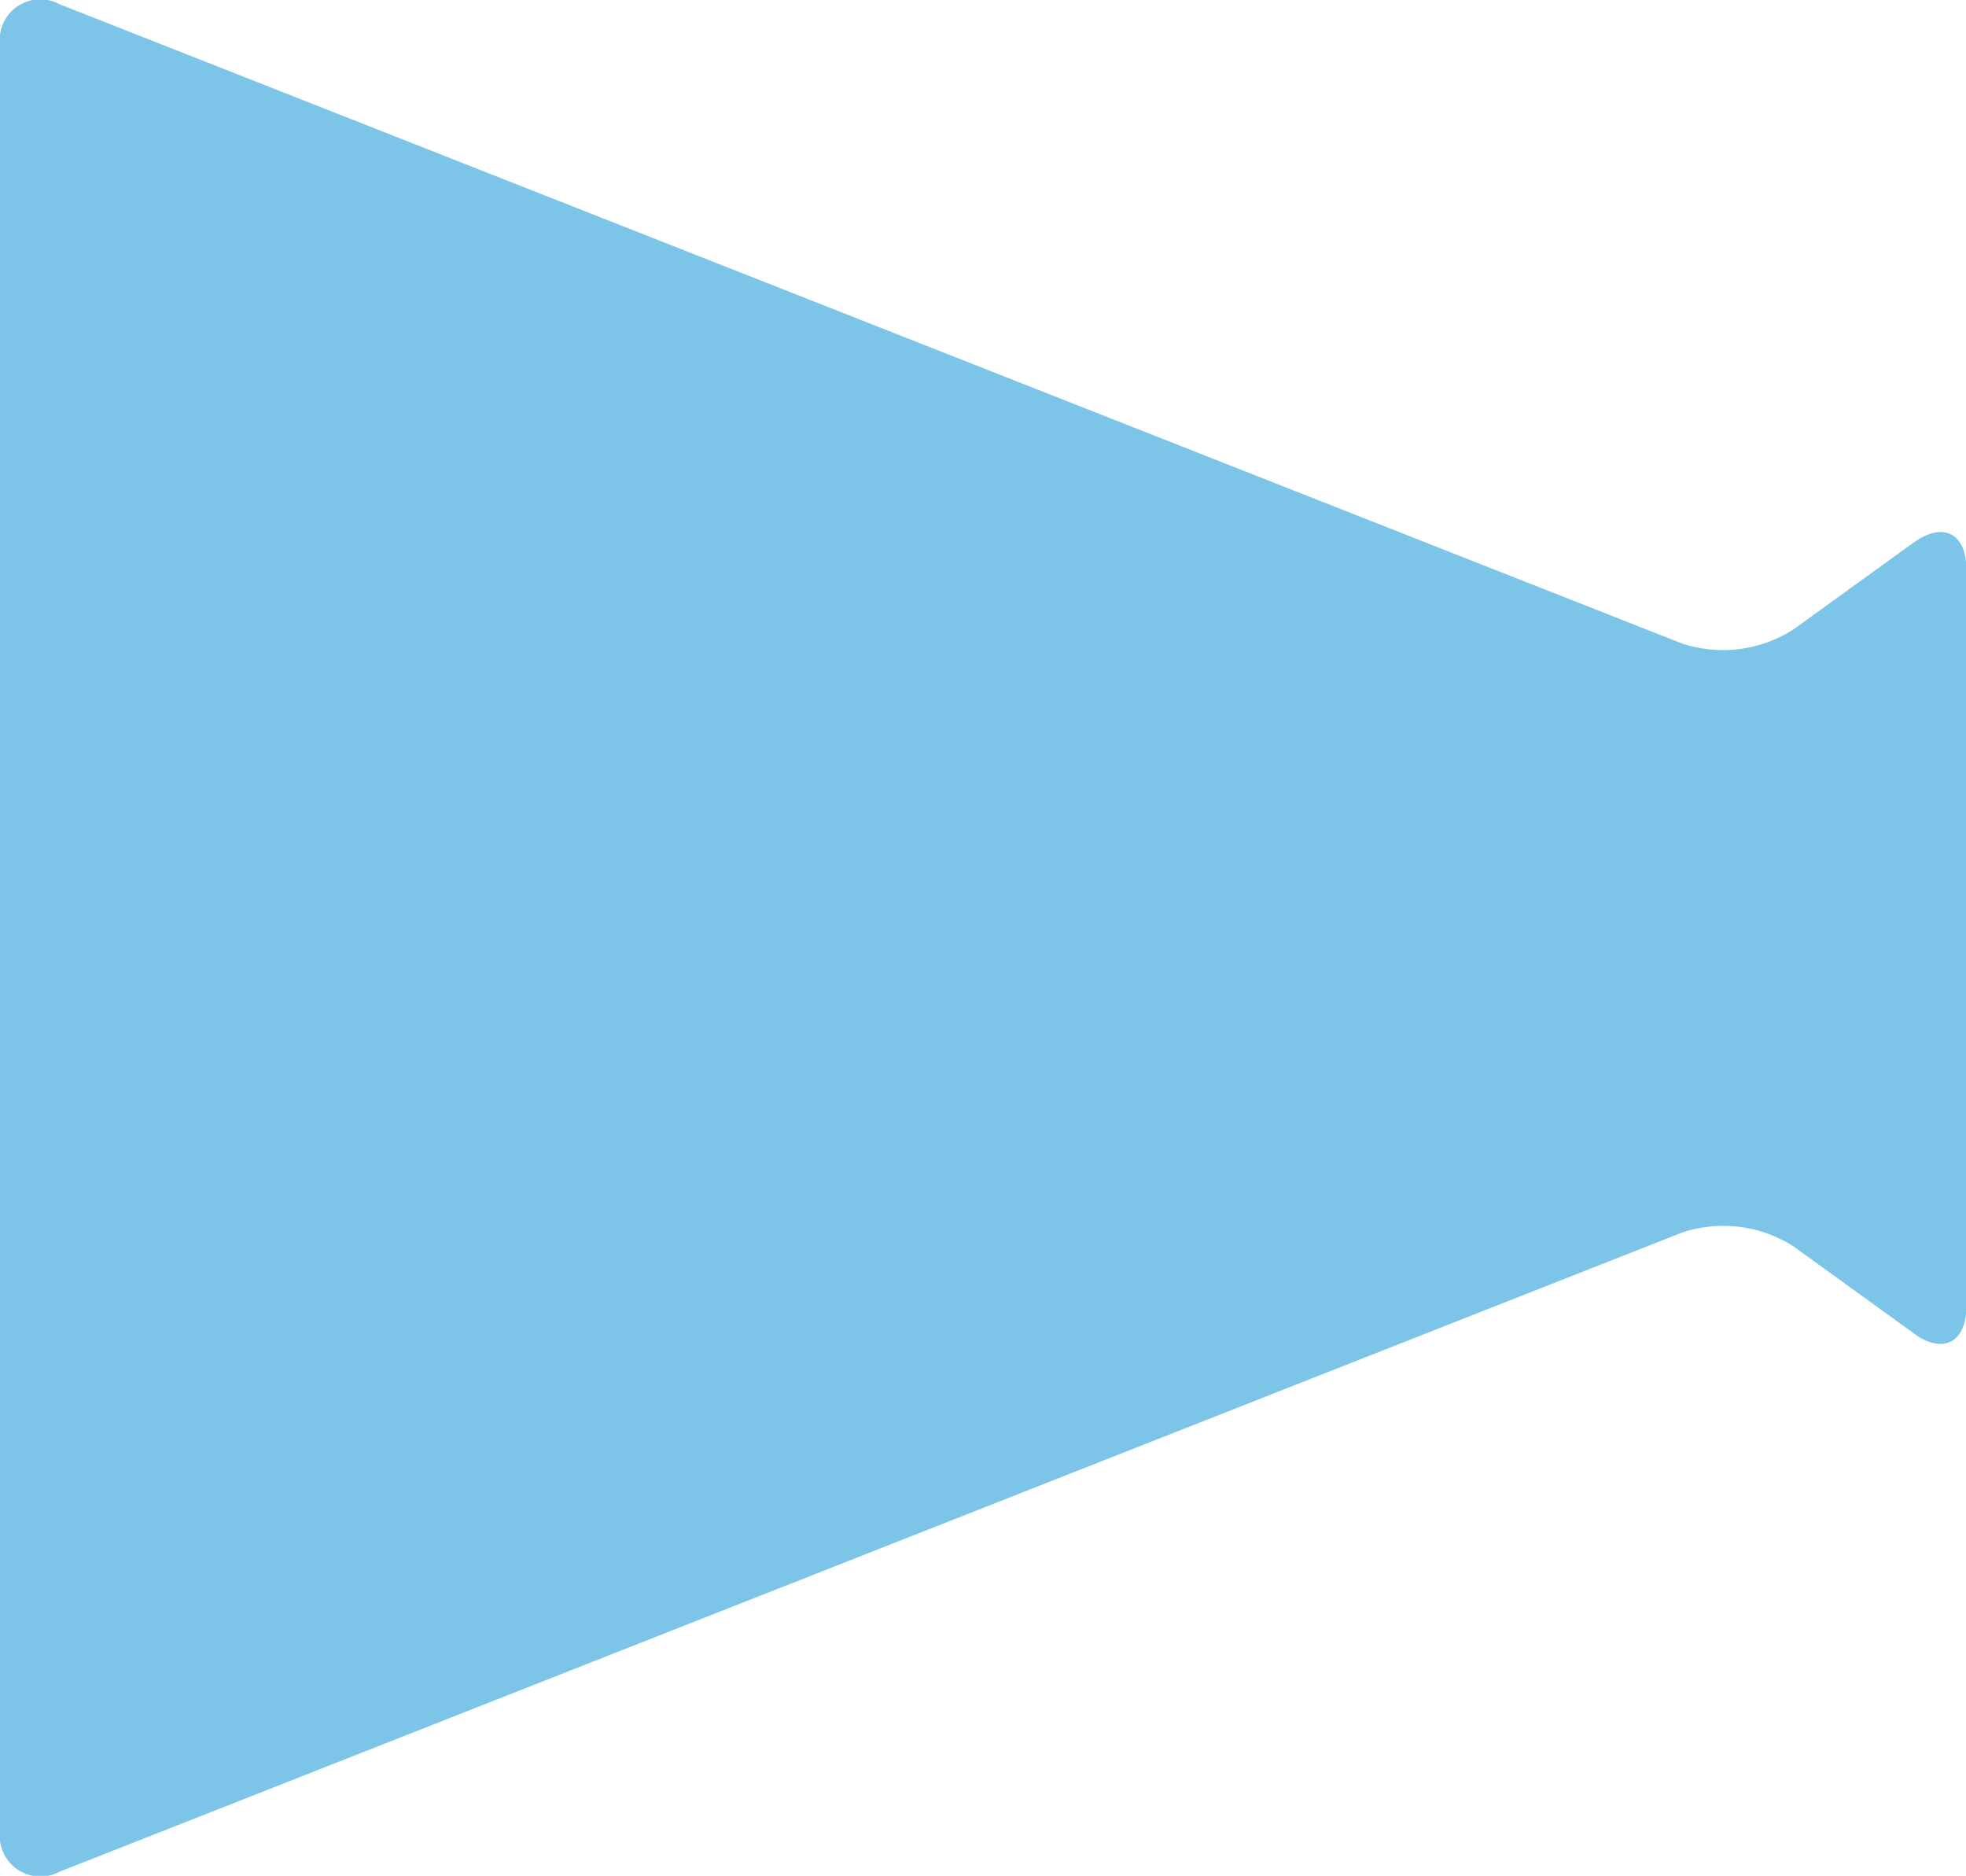 <svg xmlns="http://www.w3.org/2000/svg" xmlns:xlink="http://www.w3.org/1999/xlink" width="14.125" height="13.474" viewBox="0 0 14.125 13.474">
  <defs>
    <clipPath id="clip-path">
      <rect id="Rectangle_5097" data-name="Rectangle 5097" width="14.125" height="13.474" fill="none"/>
    </clipPath>
  </defs>
  <g id="img_menu_icon06" clip-path="url(#clip-path)">
    <path id="Path_8502" data-name="Path 8502" d="M13.753,3.894l-.869.628a.939.939,0,0,1-.8.1L.427.03A.291.291,0,0,0,0,.321V13.154a.292.292,0,0,0,.427.291L12.086,8.853a.937.937,0,0,1,.8.1l.869.628c.2.147.372.062.372-.19V4.084c0-.252-.167-.338-.372-.19" transform="translate(0 0)" fill="#7dc5e8"/>
  </g>
</svg>
